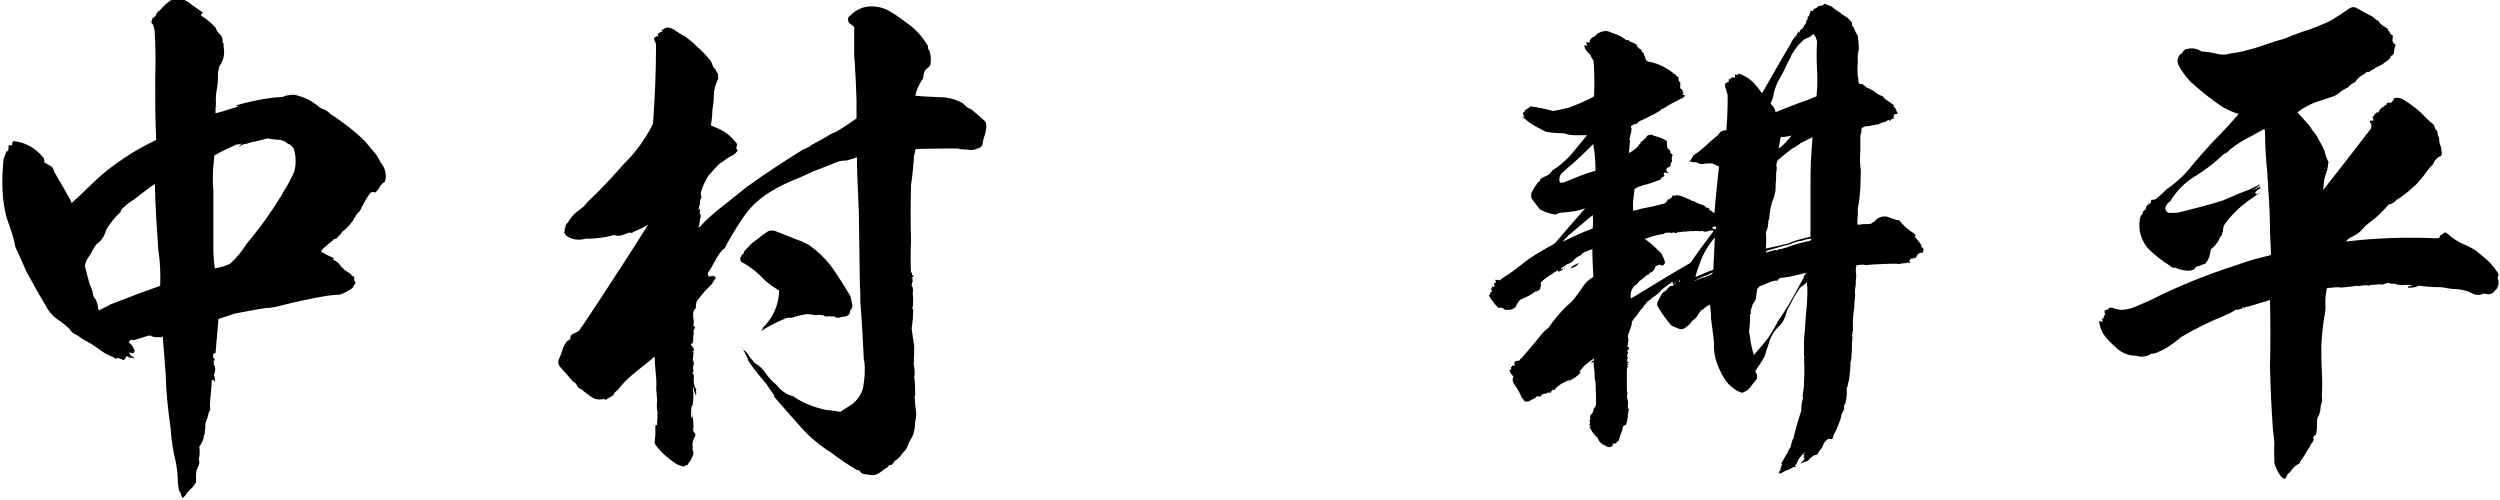 <svg xmlns:xlink="http://www.w3.org/1999/xlink" xmlns="http://www.w3.org/2000/svg" viewBox="0 0 150 30" data-name="レイヤー 1" id="_レイヤー_1"><defs><style> .cls-1 { fill: none; } .cls-2 { clip-path: url(#clippath); } </style><clipPath id="clippath"><rect height="30" width="150" class="cls-1"/></clipPath></defs><g class="cls-2"><g><path d="M12.05.93c.32.19.62.44.88.72.06.19.15.31.27.41.11.09.18.25.15.47.06.06.09.12.06.25.09.41.03.82-.27,1.23,0,.12-.03.22-.06.31,0,.34,0,.66-.06.97-.06.31-.09.63-.06.97-.03.15-.03.34-.03.54.48-.12.94-.28,1.36-.41-.03-.03-.09-.06-.15-.06.74-.22,1.47-.37,2.22-.47.15,0,.29-.03.41-.03s.27-.03.38-.09c.18-.03.35-.06.5-.06.56.12,1.09.37,1.56.79.27.09.48.22.62.37.74.48,1.42,1,2.04,1.6.18.22.35.41.53.63.21.22.32.44.45.69.15.19.24.37.27.57.06.22.03.41-.03.57-.14.09-.27.22-.32.34-.06.12-.14.22-.27.31-.15-.06-.27-.03-.35.12-.21.31-.41.66-.56,1-.11.09-.24.22-.29.37-.03,0-.06.03-.09.16-.14.19-.32.41-.53.6-.11.06-.18.12-.21.22-.06.06-.15.12-.21.22-.06.06-.09.09-.14.09s-.09,0-.11.06c-.21.16-.41.34-.65.54,0,.06-.06.09-.11.16.27.16.5.28.74.37.03.03.03.06,0,.09.03.06.09.09.18.12v.03h.03c.09.06.18.16.24.25.06,0,.06.03.06.03h-.06c.06.06.15.12.21.16h-.06c.18.12.32.22.48.31,0,.06.03.12.11.12.09.03.09.09.06.16.03.09.06.19.09.25,0,.03-.03.06-.06.09-.03.03-.06.06-.03.09-.03,0-.06.03-.09.06h.06c-.09.09-.18.15-.27.19-.18.12-.35.19-.5.25-.11.03-.24.03-.35.03-.18.03-.35.03-.5.06-.88.15-1.8.34-2.68.57-.32.09-.65.16-.97.16-.62.09-1.24.22-1.89.34-.32.12-.65.22-.94.31-.03.34-.06.69-.09,1.03l-.09,1.03h-.06s-.03,0-.03-.03c-.06.12-.06.25-.03.37.03-.03.06-.06.06-.12v.22s-.06.01-.06.03c0,0,.03.09.03.12-.03.06-.03.12.03.16v-.03c0,.06.03.09.03.16.03.03,0,.09,0,.19v.03h-.03s.03.06.03.09c-.03,0-.06.03-.06.03.03,0,.03.03,0,.06,0,.06,0,.09.03.12.03.12.03.22,0,.31,0,.03-.03.03-.03.03,0-.06,0-.09-.03-.16-.03.03-.06.06-.11.06,0,.28-.03.57-.06.88-.03.28-.06.57-.03.88-.03.06-.06.12-.09.19-.03.12-.06.25-.09.34-.06.09-.09.22-.11.34,0,.15,0,.28-.03.44,0,.06,0,.16-.06.22,0,.12-.03.25-.09.37-.06.12-.11.22-.18.28.03.28.03.54-.03.79.06.16.03.31-.06.47-.09.16-.11.34-.11.54v.37c-.09.15-.18.28-.29.37-.11.09-.24.22-.32.37-.06.09-.11.12-.18.19h-.03c-.06-.12-.11-.25-.14-.41h-.03v.15c-.06-.31-.11-.63-.11-.94s-.06-.63-.11-.94c-.18-.69-.27-1.39-.32-2.08-.15-1.06-.27-2.14-.29-3.2-.06-.75-.11-1.51-.18-2.26-.03,0-.06,0-.11.03-.03.03-.06.03-.11,0-.14.03-.29,0-.41-.03-.03-.06-.11-.06-.21-.06-.29.09-.59.19-.91.28-.11-.06-.21-.03-.29.12.15.12.27.25.32.44.06.06.06.09.03.12h-.06s.03.06.03.09c-.09.03-.18,0-.29-.06.03.16.11.25.27.31,0,.06.03.09.06.12-.06-.06-.15-.09-.21-.09s-.11,0-.18-.06c-.03-.03-.09-.03-.15,0,.03.06.03.09,0,.09s-.06.03-.09.09c-.03.03-.06.03-.11,0-.03-.06-.06-.06-.11-.03-.06-.06-.14-.09-.21-.06-.06.03-.15.03-.21-.06-.32-.12-.62-.28-.91-.51-.29-.22-.62-.41-.97-.6-.11-.09-.24-.16-.38-.25-.18-.06-.29-.19-.38-.34-.21-.19-.41-.37-.68-.54-.24-.16-.45-.37-.62-.63-.45-.76-.88-1.51-1.3-2.29-.21-.48-.41-.97-.65-1.45-.09-.54-.27-1.06-.48-1.63-.18-.57-.27-1.2-.29-1.79-.03-.63,0-1.23.06-1.85.06-.16.11-.31.18-.47.09,0,.11-.06.11-.12s.03-.12,0-.19c0-.03.03-.06.15-.06h.09c-.03-.12,0-.22.09-.25.74.09,1.33.44,1.8,1.03.03.09.03.19.03.25.15.09.27.15.38.22.11.06.18.19.21.34.27.48.56.94.83,1.45.09.12.15.28.21.41v.03c.5-.47,1.04-.97,1.53-1.45.5-.47,1.07-.88,1.63-1.26.59-.41,1.24-.75,1.92-1.09-.06-1.2-.06-2.42-.06-3.65.03-.91.03-1.85-.03-2.8,0-.16-.03-.31-.11-.48-.09-.06-.11-.16-.06-.25.03,0,.03-.06.03-.12.11-.06.21-.12.24-.25.06-.09.11-.19.21-.22.21-.25.45-.48.7-.63.18-.12.35-.19.53-.12l.48.25c.29.25.62.44.91.66h-.1ZM9.27,11.05c-.45.31-.86.63-1.26.94-.27.16-.48.34-.68.54-.06.06-.09.12-.09.19-.35.31-.65.69-.88,1.1-.09.34-.27.63-.56.82-.09.12-.18.25-.24.37-.09.19-.18.34-.29.48-.09.12-.14.28-.18.47.09.34.18.69.27,1.03.06.12.11.28.18.47.03.12.06.22.06.31.15.19.24.37.27.6,0,.12.03.22.09.25l.7-.37c.97-.37,1.95-.75,2.95-1.1.03-.72,0-1.45-.11-2.14-.09-1.29-.18-2.6-.21-3.96ZM16.71,8.39c-.24-.03-.45-.03-.65-.09-.35.09-.68.19-1.04.25-.14.06-.29.09-.45.12-.06.03-.14.06-.24.16.06-.12.15-.22.27-.28-.11.09-.27.12-.41.12-.48.22-.91.41-1.33.66,0,.12-.03.25-.03.34-.06.6-.09,1.16-.03,1.73v3.45c0,.41.03.85.09,1.26.32-.06.65-.16.91-.28.41-.37.74-.79,1.04-1.26.8-.94,1.5-1.94,2.12-2.96v-.03c.27-.41.5-.85.7-1.29.11-.44.11-.91-.03-1.35-.09-.16-.21-.28-.35-.31-.18-.16-.38-.25-.59-.25h0Z"/><path d="M55.67,2.89s.06.12.11.19c.06.25.09.44.06.66,0,.12-.03.22-.11.28-.09.06-.14.12-.21.19-.06.09-.09.19-.11.31,0,.12-.03.22-.11.31-.21.31-.32.63-.38.91.5.06.97.06,1.47.09.48,0,.94.12,1.39.37.09.09.15.16.27.25.06.03.14.06.24.12.27.22.56.48.83.72.06.12.06.25.06.34-.03.12-.03.25-.06.37-.06.16-.11.31-.15.54,0,.19-.11.31-.32.37-.14.06-.29.09-.38.09-.11,0-.18-.03-.24-.03-.18,0-.35,0-.56-.06-.8,0-1.6,0-2.42.03-.09,0-.15.03-.15.12,0,.06,0,.16-.06.25-.03.57-.09,1.2-.18,1.79-.03,1.1-.03,2.2,0,3.33-.03.63-.03,1.29,0,1.94.03-.03.06-.03.06-.03v.19c.06-.03.09-.03.09-.06,0,.09-.03.16-.11.19v.03h.03c.06.03.06.06,0,.09-.03.03,0,.06.06.06-.06.09-.09.19-.09.31,0,.06.03.06.09.06-.03.03-.06.06-.06.09h.06c-.03.22-.03.41,0,.6,0,.22,0,.44-.06.63.06,0,.06.03.06.03,0,.37-.03.76-.09,1.13.03.34.09.69.15,1.06,0,.34,0,.69-.03,1.06.03.19.06.41.06.63-.03.12-.03.28,0,.41.03.28.03.6.03.88h-.03c0,.28.03.54.06.79.06.28.03.54-.03.79,0,.31-.06.63-.18.91-.11.16-.21.34-.27.54-.06.16-.18.31-.32.44-.11.19-.27.34-.48.47-.03.09-.09.16-.15.22-.09,0-.18,0-.21.09-.06.06-.11.12-.18.12-.15.12-.29.25-.48.34s-.35.09-.56.03c-.14,0-.29-.03-.41-.09-.06-.12-.15-.19-.27-.19-.53-.31-1.04-.66-1.53-1.03-.65-.41-1.26-.91-1.8-1.51-.53-.6-1.07-1.2-1.6-1.82-.03-.03-.03-.06-.06-.09h.06c-.18-.25-.35-.48-.5-.72-.38-.44-.74-.88-1.04-1.32-.11-.31-.27-.63-.48-.94.06.12.11.22.24.28.09.06.14.16.21.25.11.19.24.31.32.41l.03.06s.03,0,.03-.03c0,.03,0,.06.03.09v-.03c.27.16.48.37.65.63.15.22.38.47.62.66.27.34.59.6,1,.69.59.41,1.24.66,1.95.82.29.03.59.06.88.12.24-.15.48-.31.74-.47.29-.25.5-.54.62-.91.11-.57.15-1.1.09-1.66-.03-.03-.03-.06-.03-.09-.06-1.13-.11-2.29-.21-3.45,0-.34,0-.69-.03-1.03-.03-1.48-.03-2.92-.06-4.33-.03-.97-.09-1.91-.11-2.86v-.47c-.21.06-.41.12-.62.19-.24,0-.48.03-.65.12-.21.09-.41.16-.62.25-.24.09-.48.19-.74.28-.41.19-.86.41-1.29.57-.45.19-.88.41-1.33.69-.59.37-1.09.82-1.47,1.35-.38.54-.7,1.06-1.04,1.66-.06.09-.11.25-.21.37,0,.03-.03.03-.06.03-.21.22-.35.44-.48.69-.15.25-.27.51-.41.69-.06.09-.03.19.03.25.06.03.14,0,.21-.03.09,0,.15.03.21.12-.09.12-.18.25-.24.37-.11.12-.27.28-.41.41-.06.09-.11.15-.18.22-.11.16-.24.28-.32.41-.03.09-.03.19-.06.25.03.06.03.16-.03.19-.11.12-.15.28-.11.41-.03.06-.03.09,0,.12.03.19.03.34,0,.54h.11c-.03.09-.06.19-.11.28v.06h.03c-.03.19-.06.34-.03.54h-.03v.12c-.06,0-.09.03-.11.09v.09l.03-.06s.03.03.03.06v.12s.03-.06.03-.12c.03.03.06.06.03.12,0,0,.02.01.06.03,0,0-.03.06-.03.09h.03s0,.06-.03.09v-.03s-.06,0-.09.03c.06,0,.09.03.11.06h-.03c0,.09,0,.19-.03.25h.03c-.03.06-.03.09,0,.09h-.03s0,.09-.03.16c.06-.03.09-.06.09-.12-.03.09-.03.19,0,.28v.09s-.03-.03-.03-.06c0,.09,0,.19-.03.25l.03.03s-.03,0-.03.06h.06c-.03.06-.06.16-.09.22h.03s0,.09.03.12c0-.06,0-.09.03-.12v.22c-.03.22,0,.44.09.66.03,0,.03.03.06.06v-.06c0,.06,0,.09-.03.16.03.12.03.22,0,.28-.03-.09-.06-.19-.11-.28v-.22s-.06.06-.06.12c.03.25.03.51,0,.76,0,.09-.03.22-.09.31v-.15c0,.22-.03.44-.03.69,0,.06.03.09.06.09v-.22c.06.28.09.6.09.88-.03,0-.06,0-.06.03v.03h.06c-.03.09,0,.16.06.19.06.06.06.12.03.22-.14.22-.18.44-.14.66-.03.12,0,.22.06.31-.06.25-.18.51-.35.69,0,.03,0,.06-.06.09,0,0-.03-.03-.06-.03-.06.09-.14.12-.24.06-.11-.03-.18-.06-.27-.09-.5-.31-.94-.69-1.29-1.16-.09-.09-.09-.19-.06-.31,0-.12.03-.22.03-.31v-.57c.09,0,.11-.03.11-.12,0-.16,0-.31.03-.44h-.03c.03-.12.03-.22,0-.34-.03-.22-.03-.41,0-.6-.03-.25-.03-.47-.06-.72.03-.31,0-.63-.03-.94-.03-.34-.06-.66-.06-.97-.35.31-.74.6-1.12.91-.35.28-.7.6-.97.94-.06.09-.15.19-.24.25-.09.06-.11.12-.15.22-.11.06-.24.16-.38.22-.03.06-.09.06-.14.03s-.11-.03-.18,0c-.27.03-.48-.03-.68-.19-.18-.12-.38-.28-.53-.41-.11-.03-.21-.09-.27-.22-.03-.09-.11-.19-.24-.25-.27-.31-.53-.6-.8-.91-.11-.16-.11-.31-.03-.48s.14-.31.18-.47c.06-.22.18-.41.29-.57.11-.03.18-.09.21-.19-.03-.09.03-.16.11-.22.15-.06.27-.12.41-.22.44-.63.88-1.32,1.33-1.99.94-1.45,1.89-2.89,2.81-4.37-.27.19-.59.31-.88.44-.03.03-.09.06-.18.09v-.06c-.15.03-.29.09-.48.16-.14.06-.32.06-.53,0-.53.16-1.09.22-1.68.22-.45.12-.86.06-1.21-.22,0-.03-.03-.09-.09-.16.06-.09.06-.15.03-.25.06-.03.06-.06.06-.12s.06-.16.14-.22c.15-.25.32-.48.56-.66.24-.16.45-.34.62-.57.77-.72,1.5-1.51,2.22-2.33.62-.6,1.12-1.29,1.53-2.02.06-.12.11-.25.18-.34.11-1.57.18-3.11.18-4.68,0-.12-.03-.22-.09-.31-.06-.12-.03-.19.09-.25.03-.03.09-.03.15,0-.06-.09-.06-.16,0-.19s.09-.06.15-.09c0,.03.03.03.09,0-.03-.03-.06-.06-.06-.12.03,0,.06,0,.11-.03.06-.06.15-.09.24-.12.21.03.38.09.56.25.18.12.35.22.53.31.21.16.38.31.59.48v.03c.35.28.65.6.94.97.06.12.09.25.15.37.06.06.11.09.14.16.03.07.06.12.09.16.06.06.06.09.03.16.03.09.03.16,0,.25-.14.28-.24.6-.24.91,0,.28-.03.6-.09.91,0,.28-.03.6-.09.91.09.06.21.09.35.16.48.19.88.51,1.21.94.03.09,0,.16-.03.22,0,.06,0,.12.09.19-.09.12-.18.22-.27.28-.11.03-.24.12-.35.19-.15.12-.32.22-.5.34-.24.25-.45.48-.65.72-.18.28-.32.57-.41.88-.06.12-.06.25,0,.41-.09.12-.11.28-.09.41-.06.12-.09.25-.09.37.03-.03.06-.09.09-.12,0,.12,0,.22-.03.28.06.06.09.16.06.28-.03.12-.06.22-.06.34v.06c-.03.06-.06.09-.06.16h.06c.41-.44.86-.85,1.36-1.23.48-.37.94-.75,1.45-1.16,1.09-.79,2.24-1.54,3.4-2.26.11-.03.21-.09.32-.15h.03v-.03c.06.03.09,0,.09-.03s.03-.03.06-.06c.35-.19.7-.37,1.07-.6.03-.03.06-.06.11-.06.09-.06.18-.09.27-.12.45-.25.86-.54,1.26-.82v-1.13c-.03-.79-.06-1.54-.11-2.29,0-.09-.03-.22-.03-.34v-1.7c-.03-.06-.09-.12-.21-.19-.09-.06-.15-.12-.15-.25-.03-.09,0-.16.06-.22.09-.06.15-.12.21-.19.32-.25.68-.41,1.12-.41s.83.12,1.18.34c.38.22.7.48,1.04.72.48.34.86.79,1.18,1.32h0ZM48.5,14.67c.53.37.97.79,1.36,1.29.41.57.8,1.2,1.15,1.79.06.16.09.31.11.47.06.16,0,.31-.11.41,0,.12-.03.19-.09.25-.09.09-.18.12-.29.12s-.21.03-.27.06c-.11.03-.24,0-.32-.09-.11.03-.21.03-.29,0-.11.03-.24.03-.32-.03-.15-.06-.32-.06-.48-.03-.18-.03-.38-.06-.59-.06-.29.06-.59.12-.86.22-.18-.03-.32,0-.5.09-.5.22-.94.44-1.36.72.06-.06.11-.12.14-.22.62-.63.94-1.35.97-2.23-.38-.22-.74-.47-1.07-.82-.29-.31-.65-.57-1-.79-.18-.06-.27-.16-.27-.28.03-.15.11-.28.24-.37,0-.03-.03-.03-.03-.06.15-.16.29-.31.45-.48.15-.12.29-.22.45-.34.11-.09.27-.22.45-.34.15-.12.32-.15.53-.09.41.16.8.31,1.21.48.29.09.56.22.8.34h0Z"/><path d="M110.64.93c.18.09.35.25.48.44v.16c.09.09.15.22.21.37.03.09.09.16.14.25.03.28.06.54.06.82-.08.25-.08.51-.06.79-.03.25-.03.54,0,.82-.03.03,0,.06.03.09v.19c0,.09.03.16.11.19.06-.03.11-.03.18.03.06.06.15.09.18.16.18.06.35.16.5.25.11.12.3.22.48.28.11.16.27.25.41.34.08.06.18.12.24.19,0,0,.02.02.06.06,0,0-.06,0-.06.06h.06c.03.06.09.12.14.19h-.06c.08.06.11.16.11.25,0,0-.02-.01-.06-.03,0,0-.06.03-.09.03s-.06,0-.08.03c.03.06.03.09,0,.12-.03.06-.03.09.03.09v.03h-.11s-.03.03-.08.03c-.03.06-.06.09-.11.12.03-.06,0-.09-.06-.09-.08.09-.21.15-.32.15-.09.03-.15.06-.21.09-.03.03-.09.06-.14.03-.09.03-.21.06-.29.06-.11.03-.27.06-.41.06-.08.03-.15.06-.21.09-.03.06-.03.16-.03.28-.03.06-.06.15-.06.22v.88c-.03.37-.03.79.03,1.2,0,.37-.03.72-.03,1.06-.03.37-.06.79-.15,1.16v.44c-.03.19-.03.37-.03.57.09,0,.18,0,.27-.03.18,0,.38,0,.56-.03.06-.06.11-.09.18-.12.21-.25.45-.34.74-.31.21.06.41.16.65.22h.11c.24.31.53.57.88.79.06.03.09.09.11.19,0,0,0-.01-.03-.03,0,0-.03,0-.03.03.11.12.24.28.35.44.03.03.06.12.06.19.11.06.15.12.11.22-.03.03-.03.06-.03.09.03.03,0,.03-.06.03-.09,0-.18.03-.27.12,0,0,0,.01.03.03,0,0-.03,0-.06.03,0,.03,0,.06.03.06h-.09s0,.06-.03.09c-.03,0-.09,0-.11-.03,0,0,0,.02-.03.06h-.15s-.03.06-.06.12c-.03,0-.03.03,0,.06.06,0,.06.03,0,.09-.06-.06-.14-.06-.24,0-.08,0-.18,0-.29.03-.09.03-.15.03-.24,0-.53,0-1.07.03-1.63.06-.11.03-.24.03-.35,0-.11,0-.24,0-.35.03-.06,0-.09,0-.09.03-.03.12-.03.25-.03.34.03.16.03.34,0,.51v.25c-.03.16-.06.37-.06.57,0,0,0,.02.03.06-.03.09-.03.22-.03.31-.03.12-.03.28-.03.44-.08.48-.11.97-.08,1.45-.03.03-.06.06-.03.12.03.03,0,.09-.03.09.03.16.03.28,0,.44,0,.25,0,.51-.03.75v.12c0,.12-.03.25-.06.34,0,.41-.06.82-.11,1.2h-.03c0,.12-.03.25-.09.37.03.31,0,.6-.08.91-.09.09-.11.22-.06.31-.06.12-.11.25-.18.37,0,.16-.06.28-.11.41-.09.28-.21.54-.35.79-.03.06-.03.12-.06.22-.03.03-.09.06-.15.03-.09-.03-.11,0-.18.03-.15.12-.24.28-.3.47-.08.09-.15.19-.21.28-.03.12-.11.19-.27.19-.03.06-.06.06-.08.06-.09.06-.18.12-.24.22-.09.09-.18.12-.27.12-.08.06-.18.09-.24.09.11-.09.24-.22.27-.34h-.09c.03-.06.06-.12.06-.19v.03s-.06.03-.06,0c0-.06.03-.06.06-.06v-.09c-.11.12-.24.25-.32.37-.06.09-.09.19-.15.25.03.03.03.06,0,.09-.06,0-.08.03-.11.09.03,0,.06.03.08.03-.03.06-.08.06-.14.03-.15.09-.29.19-.48.22-.03.03-.08.06-.11.06-.11.09-.21.12-.32.12,0,.03.03.03.08,0-.03-.03-.06-.06-.06-.06,0-.03.03-.06.06-.12,0,0,.03,0,.06-.03,0,0-.01-.01-.03-.03,0,0,.03-.03,0-.06,0,0,0-.01.03-.03,0,0-.03-.03.03-.03-.03-.06,0-.12.06-.19-.03,0-.06-.03-.06-.06.11-.19.21-.37.32-.57.03-.03.06-.06.08-.09v-.03s-.06.03-.06.06c.06-.12.15-.25.21-.34.03-.12.06-.25.11-.41,0-.03.03-.06.06-.09.08-.41.21-.79.32-1.2.06-.16.11-.37.18-.57h-.03c0-.25.06-.47.11-.69-.03-.09-.03-.19,0-.25v-.09c.06-.22.06-.41.06-.63.03-.44.03-.91,0-1.35.03-.06.03-.16,0-.22v-.72c0-.31.03-.63.06-.91.03-.48.06-.94.11-1.42.03-.47.06-.91,0-1.35-.11.12-.27.22-.41.34-.24.34-.45.72-.65,1.13-.06.09-.11.19-.15.28-.06.34-.21.63-.41.85-.32.28-.56.66-.67,1.09-.03.12-.09.28-.14.41-.03.09-.06.25-.11.37-.18.31-.38.6-.56.88.03.06.06.12.11.19v.25c-.18.22-.32.41-.48.6-.11.12-.27.19-.41.25-.18-.06-.32-.12-.45-.22-.27-.19-.5-.41-.65-.69-.18-.28-.29-.57-.41-.85-.14-.41-.21-.82-.18-1.26-.06-.51-.11-.97-.18-1.45,0-.28-.03-.57-.06-.82-.18.06-.32.19-.45.31h-.06c-.11.15-.24.31-.32.47-.08.06-.14.12-.24.19-.11.19-.27.31-.45.44-.11.06-.24.09-.35.03-.15-.06-.3-.12-.45-.19-.29-.34-.59-.75-.83-1.16-.03-.12-.03-.22.03-.31.06-.09.11-.22.18-.34.06-.16.18-.22.29-.28.09-.09.14-.19.24-.25v-.03c.06,0,.11,0,.21-.03.03-.06,0-.12-.09-.16h.06s0-.06-.03-.06c-.24.16-.45.31-.68.51,0,.03-.03.06-.06.09-.14.12-.29.25-.45.34-.03,0-.03.03-.06.06-.09.09-.21.15-.29.22-.03.06-.06.12-.11.16-.06.04-.09.09-.11.16-.11.09-.24.25-.32.41-.11.12-.24.28-.35.44v.09s0,.03-.03.03c0,0,0,.01.03.03-.03.06-.06.16-.09.28-.03.03-.06.12-.06.19-.06.09-.09.19-.09.28.03.09.03.19.03.28-.03.09-.03.22-.06.34h.09c0,.06,0,.12-.03.19h-.06s-.03.06,0,.09h.03s0,.03.03.03c-.06.12-.09.22-.06.31.03,0,.03.03.06.03-.06.06-.09.12-.09.19h.03v.06s.03-.03.06-.06c0,0,0,.02-.03.06h.06s-.06.06-.06.09c0-.03,0-.06.03-.09-.03.03-.06.06-.06.09,0,0,0,.02.03.06,0,0,.03,0,.03-.03v.06h-.06v.09s.03-.03.06-.03c-.06.06-.09.16-.09.25v1.16c0,.06,0,.12.03.19,0,.09,0,.19-.03.25.06.19.09.34.06.51,0,.09,0,.15.03.25.03-.03.03-.06.06-.06-.03.06-.03.09-.06.16,0,.06,0,.16-.03.22,0,.19-.03.37-.11.57,0,0,0,.02-.03.06-.06-.03-.09,0-.15.06-.03.06-.03.12-.03.19-.09.22-.18.47-.24.69-.09,0-.11.03-.11.09-.03.06-.06.06-.11.06h-.11c-.03.06-.03.09-.03.15-.14.09-.27.09-.41,0,0-.03-.06-.06-.11-.06-.18-.09-.32-.25-.38-.44-.24-.19-.38-.44-.5-.69,0,0,.02.01.06.03,0,0,.03-.06,0-.09-.03-.03-.06-.03-.06-.06.06-.03.06-.09.03-.19,0,0,0-.03-.03-.06h.06v-.25h.03s-.03-.06,0-.06c.11-.09.18-.22.18-.37.09-.09.14-.19.14-.31v-.34c0-.31-.03-.63-.03-.97-.06-.15-.06-.31-.06-.51v-.09c-.03-.22-.06-.41-.06-.6-.06.03-.09.06-.15.09.03-.06.06-.12.11-.16,0,.03.03.03.06,0v-.12c-.15.09-.27.19-.38.28-.18.12-.32.28-.48.51l.03.03.06-.03c-.06.09-.14.19-.24.25-.09.09-.18.16-.29.19-.09.06-.15.12-.24.19.03-.06.09-.12.14-.16-.09.03-.18.06-.27.12-.24.09-.48.25-.65.44,0,.06-.03.06-.09.06-.03-.03-.06,0-.09.03-.03.06-.06.06-.09.06.03.03.03.06,0,.09-.06-.03-.11-.03-.21,0-.09.06-.14.06-.24.06l-.03.03s-.06,0-.09.06c0,.06-.03.09-.09.06h-.18c-.06.09-.18.15-.29.19-.15.12-.29.16-.45.09-.03-.06-.06-.12-.15-.19-.11-.28-.29-.6-.48-.85-.09-.16-.09-.28-.03-.44-.11-.09-.18-.22-.24-.37,0-.03.03-.03.09,0v-.09s0,.03.03.03c0-.06-.03-.09-.03-.12.06-.03.09-.06.09-.12.06.03.11.03.15,0-.03-.06-.03-.12-.03-.19h.03c.03-.06.09-.09.14-.06v-.03c.06.03.11.03.15-.03,0-.03.03-.03.03-.06h.03s0-.03-.03-.03h.06c.45-.51.86-1,1.29-1.54.11-.12.24-.22.35-.31.41-.6.88-1.13,1.42-1.6.21-.25.41-.51.59-.79.18-.28.41-.51.68-.66-.03-.57-.06-1.1-.06-1.66-.09.03-.18.06-.27.09-.15.06-.27.12-.38.19v.06c-.11.06-.27.12-.38.22-.11.16-.27.28-.48.34-.15.09-.27.19-.38.25.03.06.06.06.06.03.03,0,.06-.03.06-.03,0,.06.03.06.06.03.03-.06.06-.09.11-.16-.03.09-.06.16-.11.16-.06.03-.09.06-.15.09s-.11.06-.18.09c0-.03-.03-.06-.03-.09-.11.06-.24.12-.35.22-.27.16-.48.31-.68.51v.12h.03c-.03.09-.06.19-.06.25-.06.12-.18.16-.27.16-.29.22-.62.37-.94.51-.11.12-.21.28-.27.44-.15.12-.29.16-.45.16h-.18c-.11-.12-.24-.16-.41-.12-.21-.22-.41-.47-.56-.75.06-.03.09-.09.09-.16s.03-.06.11-.06c-.03-.06-.06-.16-.09-.22.03,0,.06.03.09.06,0-.06-.03-.12-.03-.19.06.06.11.09.18.03-.03-.06-.03-.16-.03-.22h.11c0-.06-.03-.12-.06-.19.03.03.06.03.11.03.06-.03.09-.03.15.03.14-.12.29-.22.45-.31.48-.31.91-.69,1.39-1.03.41-.28.86-.54,1.33-.79.03-.03.09-.06.18-.12.59-.69,1.18-1.39,1.8-2.08-.45.16-.88.22-1.36.25-.11,0-.24.03-.32.09-.06,0-.09.03-.15.03-.32-.06-.62-.16-.88-.31-.09-.09-.18-.22-.27-.34-.09-.12-.18-.22-.24-.34-.03-.09-.03-.22,0-.34.06-.06.11-.16.15-.25.03-.06.09-.16.15-.22.03-.06.06-.12.11-.16.06,0,.11-.06.11-.16.14-.09.27-.16.41-.22.15-.06.24-.19.32-.31.38-.22.7-.51,1.04-.85.35-.41.68-.82,1.04-1.26h-.77c-.18,0-.35-.03-.53-.09-.06,0-.11-.03-.21-.03-.32,0-.65-.03-.97-.09-.24-.12-.45-.25-.65-.34-.27-.16-.48-.31-.68-.51-.03,0-.06-.03-.11-.03v-.03c.06.03.11.03.18,0-.09-.06-.11-.12-.09-.25.03,0,.06,0,.09-.03-.03-.06.03-.12.11-.15.03-.03.06-.06.11-.06h-.03s.09-.06.11-.06c0-.04.02-.06.06-.06.45.06.91.16,1.36.28.29-.06.59-.12.88-.19.53-.19,1.07-.41,1.56-.69.03-.72.03-1.42-.03-2.14-.09-.12-.15-.25-.21-.37-.15-.12-.24-.25-.32-.41,0-.03,0-.06-.03-.09h.03s0-.06-.03-.06c.06,0,.11.03.18.03-.03-.06-.03-.12-.06-.19.03-.03.06-.03.11,0,.06,0,.09,0,.11-.06-.02-.04-.02-.07,0-.09l.03-.03s.06-.06.11-.12c.03-.03.09-.03.14-.06.18-.22.41-.31.7-.34.11.03.24.06.35.12.29.09.59.22.86.44.09-.03.18,0,.21.09.14.03.29.09.45.22-.03.06,0,.12.03.12.06.03.09.06.09.09.09,0,.14.06.14.12.03.09.06.12.11.12.06.16.09.31.18.47.09.06.21.09.29.09.48.12.91.34,1.29.63,0,.06.06.06.11.09.06,0,.08.03.08.09.06.03.11.06.15.09v.19s.03.03.03.06.03.03.09.03c-.03.06-.03.12,0,.19-.03.06-.03.12,0,.22h.03l-.03.03h.11s-.03.06,0,.09c.06.06.06.12.06.19h-.06c0,.06.03.06.06.06.06,0,.08,0,.08.06,0,.03-.06.09-.11.12-.21.09-.41.22-.62.31-.21.12-.38.22-.56.34-.06,0-.11.03-.18.12-.38.22-.8.44-1.24.63-.09.09-.18.16-.24.19,0-.03-.03-.03-.03-.03-.06.03-.11.06-.18.09-.07.03-.09.09-.03.19,0,.15-.03.31-.09.44v.12c-.06.06-.06.12,0,.16-.03.22-.03.44-.06.69v.06c.24-.12.48-.31.62-.51v-.03c.06,0,.09-.03.06-.09.11-.09.21-.16.29-.25.03,0,.06-.03.09-.12.06-.06.11-.09.21-.09,0,0,0,.01.03.03,0,0,0-.03.03-.06.09.06.18.09.29.12.24.06.48.16.65.28,0,.12,0,.25.03.41.03.03.06.06.11.12.06.03.09.09.06.19.06,0,.09.06.15.12-.06.12-.08.22-.03.34-.03.06-.06.12-.09.19,0,.09-.03.15-.09.19-.09.03-.15.06-.18.16.03.06.03.09.06.16h.06s.03.03,0,.06c-.03-.03-.09-.03-.11,0,0-.04,0-.06-.03-.06-.09,0-.11.03-.14.12.06.03.06.06.03.09-.03.03-.03.06-.03.06h-.03c-.06.03-.09.06-.14.12,0,.03-.03.06-.06.06-.24.09-.5.19-.8.28-.09,0-.15.03-.24.06s-.21.06-.32.12c-.03.03-.09.06-.15.09-.03.25-.06.54-.09.79v.51c.18-.03.32-.06.5-.12.5-.09.94-.19,1.39-.31.03-.03.06-.06.11-.09.03-.03.06-.09.09-.16h.09c.09-.06.15-.12.21-.25,0,.03.03.03.08,0,0,.03,0,.06.06.06,0-.06.03-.06.06-.06h.09s.03.03.03.06v-.06c.24.06.45.15.65.25.06,0,.09.03.11.06.09.03.18.06.27.09.09.06.21.12.32.15.15.03.27.09.32.19.09,0,.15.03.18.06h.03s-.03.06,0,.09c.09.03.14.09.24.16h.06c.06-.94.18-1.85.27-2.77-.11-.06-.27-.12-.41-.19-.18,0-.35,0-.53.03-.08.03-.18,0-.29-.03-.09-.06-.18-.09-.3-.06-.08-.03-.14-.03-.24-.06.11-.12.18-.25.24-.37.03,0,.06-.03.11-.06h-.03c.18-.09.35-.25.5-.37.3-.28.59-.54.91-.79.08-.19.27-.28.48-.28.06-.72.08-1.39.08-2.08-.03-.12-.06-.25-.11-.41-.08-.12-.06-.25,0-.37,0,0,.01.01.03.03h.03c.03-.09.06-.09.08-.03.03-.06.06-.12.03-.19.08,0,.11-.03.15-.06,0,0,0-.02-.03-.06,0,0,.06,0,.06.03.03-.03.06-.03.11-.03.06.03.09.03.09-.06v-.12c.06.03.11.03.18.03.03-.03.03-.06,0-.09.32.09.65.28.94.57.18.19.35.41.5.63.56-.97,1.12-1.98,1.71-2.96.09-.22.21-.37.38-.54,0-.06.03-.12.09-.19,0-.03.03-.03.06-.06-.03.03-.03.09-.03.12.06-.03.08-.09.08-.16.09-.06.18-.12.24-.25-.06,0-.08.03-.14.09v-.03c.18-.09.27-.22.27-.37.06-.06.08-.09.08-.16-.03-.06,0-.12.09-.12,0-.09.03-.19.08-.28v-.06s.09.03.15.03c.03-.03.03-.06.03-.09h-.03c.06-.03.14-.06.24-.12.06-.09.18-.12.32-.12.06,0,.09-.06.09-.12.18.06.32.12.48.19.18.16.35.28.53.37l.02.05ZM95.6,8.63c-.09.09-.18.19-.27.28-.32.31-.65.63-1,.94-.21.16-.38.34-.59.51-.18.16-.21.37-.15.6.11,0,.21,0,.29-.03.59-.25,1.21-.51,1.85-.69,0-.54-.03-1.06-.14-1.6h0ZM95.57,12.9c-.29.22-.56.48-.86.72-.18.16-.38.31-.56.47-.06.03-.11.09-.15.16-.09.06-.15.12-.24.25.59-.28,1.18-.57,1.8-.79.03-.28.03-.57,0-.82h0ZM94.01,16.24s.06-.03.09-.09c-.03.03-.06.06-.09.09ZM94.27,16.08c0-.06.03-.09.11-.12.03-.03.06-.06.09-.06.06-.03.15-.06.24-.12v.03c-.09.15-.27.25-.45.28h0ZM102.8,13.88l-.06-.06c-.11,0-.21.03-.3.06-.06.03-.15.03-.24,0-.06-.03-.11-.03-.18,0-.18-.03-.32-.03-.5,0v-.03c-.09.03-.21.03-.3.03-.06.03-.11.03-.21,0v.03h-.14c-.06.03-.08.03-.11.03v-.03h-.06c-.06.06-.14.09-.21.06-.03-.03-.09-.03-.15,0v-.03c-.03.06-.09.06-.11.03v-.03s-.09.03-.18.03c-.06-.03-.15,0-.21.06-.38.06-.77.15-1.15.31.38.25.7.57,1,.88.09.16.15.31.21.51,0,.09-.06.16-.18.22-.06-.06-.11-.09-.21-.06-.06.03-.11.06-.18.09-.03.12-.09.22-.15.28-.07.06-.11.09-.21.12-.03.09-.09.12-.15.12-.11.09-.24.22-.38.31-.09.06-.18.16-.27.28h-.03c-.06.03-.11.09-.15.16-.14.19-.18.41-.14.66.27-.16.53-.31.8-.48.94-.57,1.85-1.13,2.78-1.66.45-.66.91-1.29,1.39-1.91h-.03.02ZM100.55,17l-.03-.06-.09.12.11-.06ZM100.65,16.83l-.03.03h.03v-.03ZM100.76,16.8s-.03.06-.03.12h.06c0-.06-.03-.09-.03-.12ZM102.42,16.52c-.24.06-.45.16-.65.28-.09.03-.11.03-.09.06.21-.09.41-.19.65-.25.08-.03.18-.06.24-.09.09-.03.15-.09.21-.19-.11.06-.24.12-.35.19h-.01ZM102.88,14.26c-.38.44-.68.94-.88,1.51-.11.28-.21.57-.27.85.35-.15.7-.31,1.07-.44.03-.63.06-1.29.09-1.91h0ZM102.74,13.63c0,.06.03.09.06.09.06,0,.09.03.09.06.06-.03.08-.09.08-.19-.08,0-.18.03-.24.03h.01ZM108.41,16.36c-.35.09-.7.16-1.07.25-.15.03-.29.03-.45.06-.11,0-.21.06-.21.16-.14,0-.32.03-.48.09-.18.09-.41.19-.62.25-.06.06-.09.12-.15.16-.03.22-.06.41-.08.6-.03.09-.09.22-.18.31-.03.09-.06.19-.08.25,0,0,0,.03-.03.09-.03.09-.03.19,0,.25-.03,0-.03.03-.06.03,0,.28,0,.54-.03.79,0,.03,0,.06-.03.12.03.03.03.06,0,.09.03.22.08.48.11.72.06.25.11.51.18.72.29-.34.62-.69.91-1.1.11-.19.24-.37.35-.57-.03-.06,0-.06.03-.06.06-.09.11-.19.14-.28.45-.63.86-1.32,1.24-2.05.11-.22.24-.44.38-.66-.03.03-.06.06-.08.09.03-.12.11-.25.24-.34h-.06.02ZM108.02,8.6c-.14.12-.3.22-.48.31-.3.22-.56.44-.83.66-.11.12-.15.28-.11.47,0,.09,0,.22-.03.31,0,.25,0,.48-.03.66,0,.19,0,.37-.03.54-.03.06-.03.12-.06.25-.18.41-.27.82-.29,1.26,0,.06-.03.12-.06.19,0,.22-.03.47-.15.69.03.31.03.63,0,.94v.03c.45-.09.88-.19,1.26-.28.11-.03.21-.06.3-.12.35-.12.74-.22,1.12-.31v-2.83c0-.63,0-1.23.03-1.85.03-.41.06-.85.09-1.29-.24.12-.5.25-.74.37h.01ZM108.14,14.44c-.24.03-.48.09-.67.19-.03,0-.06,0-.06.03-.18.03-.35.09-.5.12-.29.09-.62.19-.94.28v.09c.18-.06.35-.09.56-.16.09.06.15.03.21-.06.06.03.15.03.24-.03.06,0,.08-.03.15-.03.48-.19.94-.31,1.42-.41.11-.03.15-.09.11-.15-.18.03-.35.06-.5.12h0ZM108.79,2.04c-.11.12-.24.22-.38.25-.06.03-.15.06-.18.09-.3.25-.53.57-.74.91-.08.22-.21.44-.32.66-.11.28-.27.54-.41.79s-.24.51-.32.79c-.03.25-.11.48-.21.69.14.12.27.28.3.51.48-.19.91-.37,1.39-.54.35-.12.7-.25,1.07-.41.06-.54.06-1.1.03-1.63-.03-.57-.03-1.13,0-1.66-.03-.19-.11-.34-.21-.44v-.02ZM106.87,8.22c-.03.06-.06.09-.06.16-.03.19-.06.37-.09.54.3-.22.53-.48.77-.79-.21.06-.41.09-.62.09h-.01Z"/><path d="M142.67,1.22c.06.09.15.19.21.25.06.06.15.12.24.16.11.06.18.12.18.22.06.03.09.06.09.12.03.06.06.09.11.12.03,0,.06.03.08.09-.03.09-.03.19-.03.28.03.09.09.16.18.22,0,.06,0,.12-.06.19,0,.09-.03.19-.03.28-.03.12-.08.16-.15.19-.06.03-.06.06-.06.09-.06.09-.11.19-.21.22-.15.12-.32.25-.53.34-.06.03-.15.06-.21.09v.03s.03.03,0,.06c0-.03-.03-.03-.06-.03-.11.06-.21.12-.29.19-.06-.03-.09-.03-.15,0-.08.09-.18.16-.27.19-.18.12-.29.25-.41.41-.15.06-.3.16-.41.31-.15.06-.3.16-.45.25-.11.12-.27.22-.41.28-.35.12-.74.25-1.12.37-.38.16-.74.34-1.06.6.21.22.38.44.59.66.11.12.21.25.3.41.18.19.29.37.38.57.14.22.27.47.35.69.06.22.11.44.24.63-.03.31-.09.6-.21.88-.06.25-.09.54-.11.82.97-1.23,1.92-2.45,2.86-3.68.06-.12.06-.25-.06-.41,0-.03,0-.06-.03-.09h-.03c.08.03.18.03.29,0-.03-.06-.06-.16-.06-.25.06,0,.11-.03.11-.09,0-.03,0-.06.03-.06h.08s-.03-.03-.03-.06c.09,0,.14-.03.18-.03,0-.09.06-.16.11-.19.03-.06.09-.12.18-.12.03-.06.06-.09.11-.12.08,0,.08-.03.08-.12.06-.03.15-.03.27,0v-.06c.08-.03.15-.12.15-.22.18-.06.35-.03.5.03.41.25.83.54,1.18.88.21.22.41.44.67.63.06.06.09.12.11.22.03.09.09.16.15.19,0,.19.06.31.11.44,0,.12,0,.25.06.41.06.12.08.25.08.37.03.09.03.19-.03.28-.21.09-.38.25-.48.51-.24.22-.41.47-.59.72-.18.22-.38.48-.62.66-.29.28-.62.54-.97.75-.14.16-.29.25-.48.28-.35.41-.74.79-1.12,1.06-.21.16-.38.31-.53.51-.18.16-.35.28-.56.37-.15.06-.27.16-.35.28,1.83-.22,3.66-.28,5.52-.19.09-.06.14-.09.14-.19.09-.03.15-.06.21-.12.03-.06.09-.06.18,0,.27.25.56.44.86.6.32.12.62.28.88.44.18.16.35.28.5.41.3.25.59.57.83.94.06.09.03.19-.03.28.11.25.08.47-.06.69-.08.06-.15.16-.21.22-.11.06-.21.09-.27.09-.08,0-.18-.03-.27-.06-.21.12-.45.12-.65.03-.29-.16-.62-.25-.94-.28-.32,0-.65-.06-.97-.12-.45,0-.91-.03-1.36-.09-.15.09-.32.12-.53.12h-.11c0-.09.06-.12.11-.09.06,0,.09-.03.14-.03-.03,0-.06-.03-.06-.03-.21-.03-.38-.03-.59,0-.06-.03-.11-.03-.15-.03v.03c-.11-.06-.21-.09-.32-.09h-.15c-.11-.06-.24-.06-.35,0-.11.06-.24.06-.38.03-.03,0-.09.03-.18.03-.15,0-.29,0-.45.06-.03,0-.06-.03-.06-.03-.21,0-.38.03-.59.06v-.03c-.35.06-.7.09-1.07.12,0,0,0-.03-.03-.03-.24,0-.5.03-.74.06-.06.31-.09.6-.09.88.03.28,0,.57-.06.82-.09.57-.15,1.16-.18,1.76,0,.51,0,1,.03,1.51.03.51.03,1.03,0,1.54.03.16.03.28-.03.41-.03.12-.06.25-.06.41-.03.12-.06.25-.11.34-.09.12-.09.25-.09.37v.25c0,.16-.03.31-.06.51-.06,0-.11.06-.18.15.06.09.06.19-.03.28,0,.06-.03.09-.08.09-.03.09-.06.16-.11.22-.18.31-.35.6-.56.88,0,.03,0,.06-.03.09-.24.12-.41.28-.53.47-.03.06-.11.12-.18.16-.03.12-.09.22-.18.31-.11-.06-.21-.12-.27-.22-.15-.22-.27-.47-.35-.75v-.19c0-.28-.03-.6,0-.88,0-.28-.03-.57-.08-.85-.09-1.26-.15-2.54-.18-3.83.03-1.32.03-2.67,0-3.99v-.03c-.41.12-.83.25-1.24.37-.06.03-.11.03-.18.03-.06.03-.11.06-.14.09l-.03-.03h.03v-.03c-.06,0-.09,0-.11.06.03,0,.03.03,0,.03v-.03s-.09.06-.14.06c-.06.03-.15.03-.24.03-.24.16-.5.28-.8.41-.86.34-1.68.76-2.48,1.23-.48.41-.97.76-1.56.97-.08.03-.14.03-.24.03-.27.19-.59.22-.91.12-.15,0-.27-.03-.38-.03-.24-.06-.48-.19-.65-.31-.3-.25-.56-.51-.77-.75-.24-.28-.38-.63-.41-1,.06.03.14.06.21.06-.03-.09-.03-.16-.03-.25,0,.03.03.03.08.06,0-.06.03-.12.03-.22.03.03.06.03.09-.03-.06-.06-.06-.12-.06-.22.06-.06.14-.09.27-.09,0-.03-.03-.06-.06-.06.11-.06.24-.06.35,0,.14.03.27.06.38.09.32,0,.62-.06.91-.19.29-.13.59-.25.86-.37,1.68-.85,3.39-1.54,5.16-2.11.67-.25,1.36-.44,2.06-.6.03-.03.06-.06.06-.06l-.06-1.35c0-.66-.03-1.32-.06-1.94-.03-.37-.06-.72-.06-1.06-.03-.12-.03-.28-.03-.41-.09-.88-.15-1.76-.15-2.64,0-.06-.03-.09-.06-.12-.38.22-.77.44-1.15.63-.38.22-.77.47-1.09.79-.06.03-.11.06-.18.09-.53.51-1.09.94-1.71,1.32-.62.37-1.12.88-1.5,1.51-.18.12-.27.25-.3.44.06.19.18.28.35.25.18,0,.35,0,.5-.03.88-.22,1.74-.44,2.63-.72.5-.22,1-.44,1.53-.63.18-.09.38-.19.59-.28h-.06s.09-.06.15-.06c-.03.03-.06.03-.09.03.06.03.11.03.15-.03-.15.12-.3.25-.48.34h.03c.11-.06.27-.12.41-.22,0,0,0,.02-.03.06h.06s-.03,0-.06.03c0,0,.02.01.06.03-.15.06-.27.16-.35.28.03.03.06.03.06.09.14-.06.27-.12.38-.22-.27.19-.53.41-.8.57-.59.44-1.09.91-1.5,1.51-.06.12-.06.25-.06.37-.06.06-.06.12-.06.22-.06.03-.11.09-.15.19-.03.09-.06.15-.11.22-.11.16-.24.31-.41.44-.03.15-.06.28-.09.44-.06.16-.14.31-.27.44-.11,0-.21.06-.27.09-.09.03-.15.06-.24.06-.09.16-.24.25-.45.25-.27,0-.56-.06-.83-.19h-.06s.06.03.11.03c-.15,0-.27-.03-.38-.16-.38-.22-.74-.51-1.12-.85-.35-.31-.59-.76-.67-1.26-.03-.31-.03-.6.06-.85.06-.06.11-.12.14-.22,0-.09.06-.12.15-.16,0-.03.03-.09.03-.12.03-.09.06-.16.11-.16s.06-.03.03-.09h.09c.06-.03.08-.09.08-.22.09,0,.21,0,.3-.06.21-.19.41-.34.62-.57.5-.34.97-.75,1.39-1.26.41-.51.83-.97,1.26-1.45.56-.57,1.12-1.16,1.66-1.79v-.03c-.32-.09-.65-.25-.94-.41-.67-.44-1.29-.94-1.92-1.51-.29-.31-.56-.66-.74-1.03-.08-.19-.06-.34.03-.51.03-.09.09-.12.21-.19.06-.16.18-.25.32-.25.29-.06.56-.03.83.16.29,0,.56.06.86.12.29.09.59.09.86,0,.56-.06,1.12-.22,1.63-.37.53-.19,1.07-.37,1.6-.51.38-.16.77-.31,1.15-.44.41-.12.8-.28,1.18-.44.3-.12.56-.25.83-.44.27-.15.5-.34.77-.51.09-.06.21-.09.35-.06.32.19.62.34.94.51.08.03.18.12.29.22l.02.03Z"/></g></g></svg>